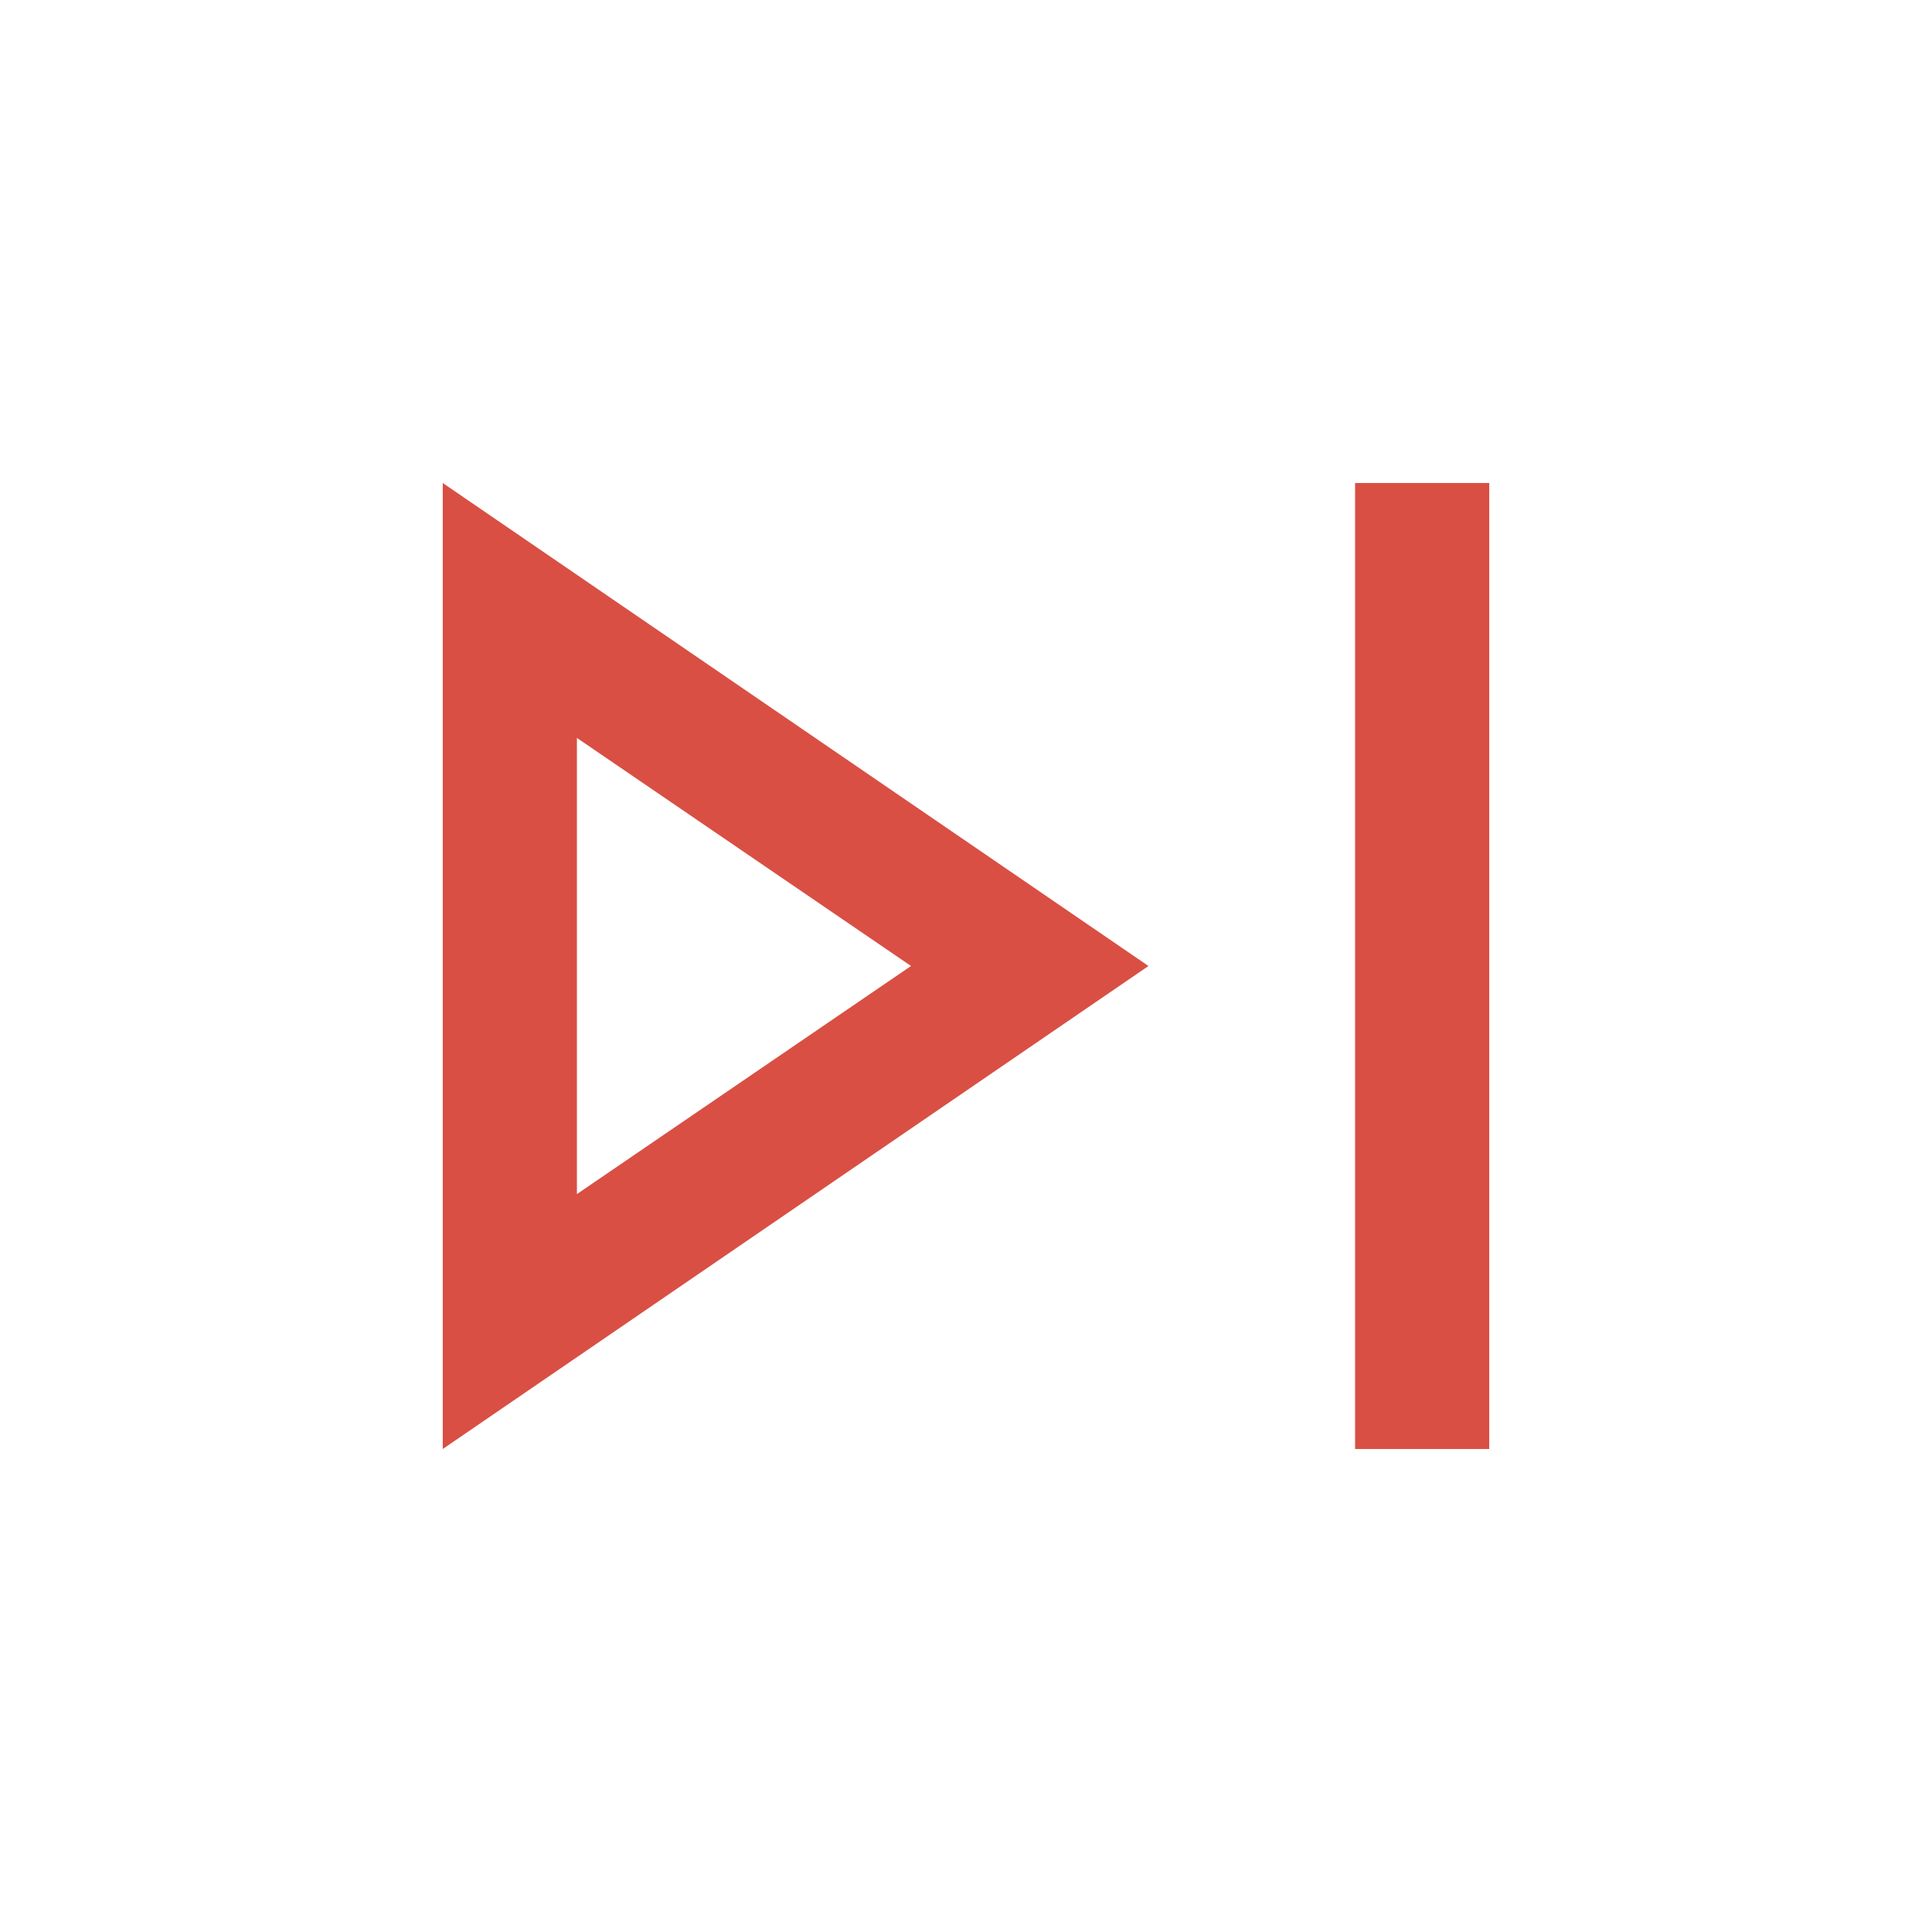 <svg xmlns="http://www.w3.org/2000/svg" height="40px" viewBox="0 -960 960 960" width="40px" fill="#D94F44"><path d="M673.33-240v-480H740v480h-66.67ZM220-240v-480l350.67 240L220-240Zm66.67-240Zm0 113.33 166-113.33-166-113.33v226.66Z"/></svg>